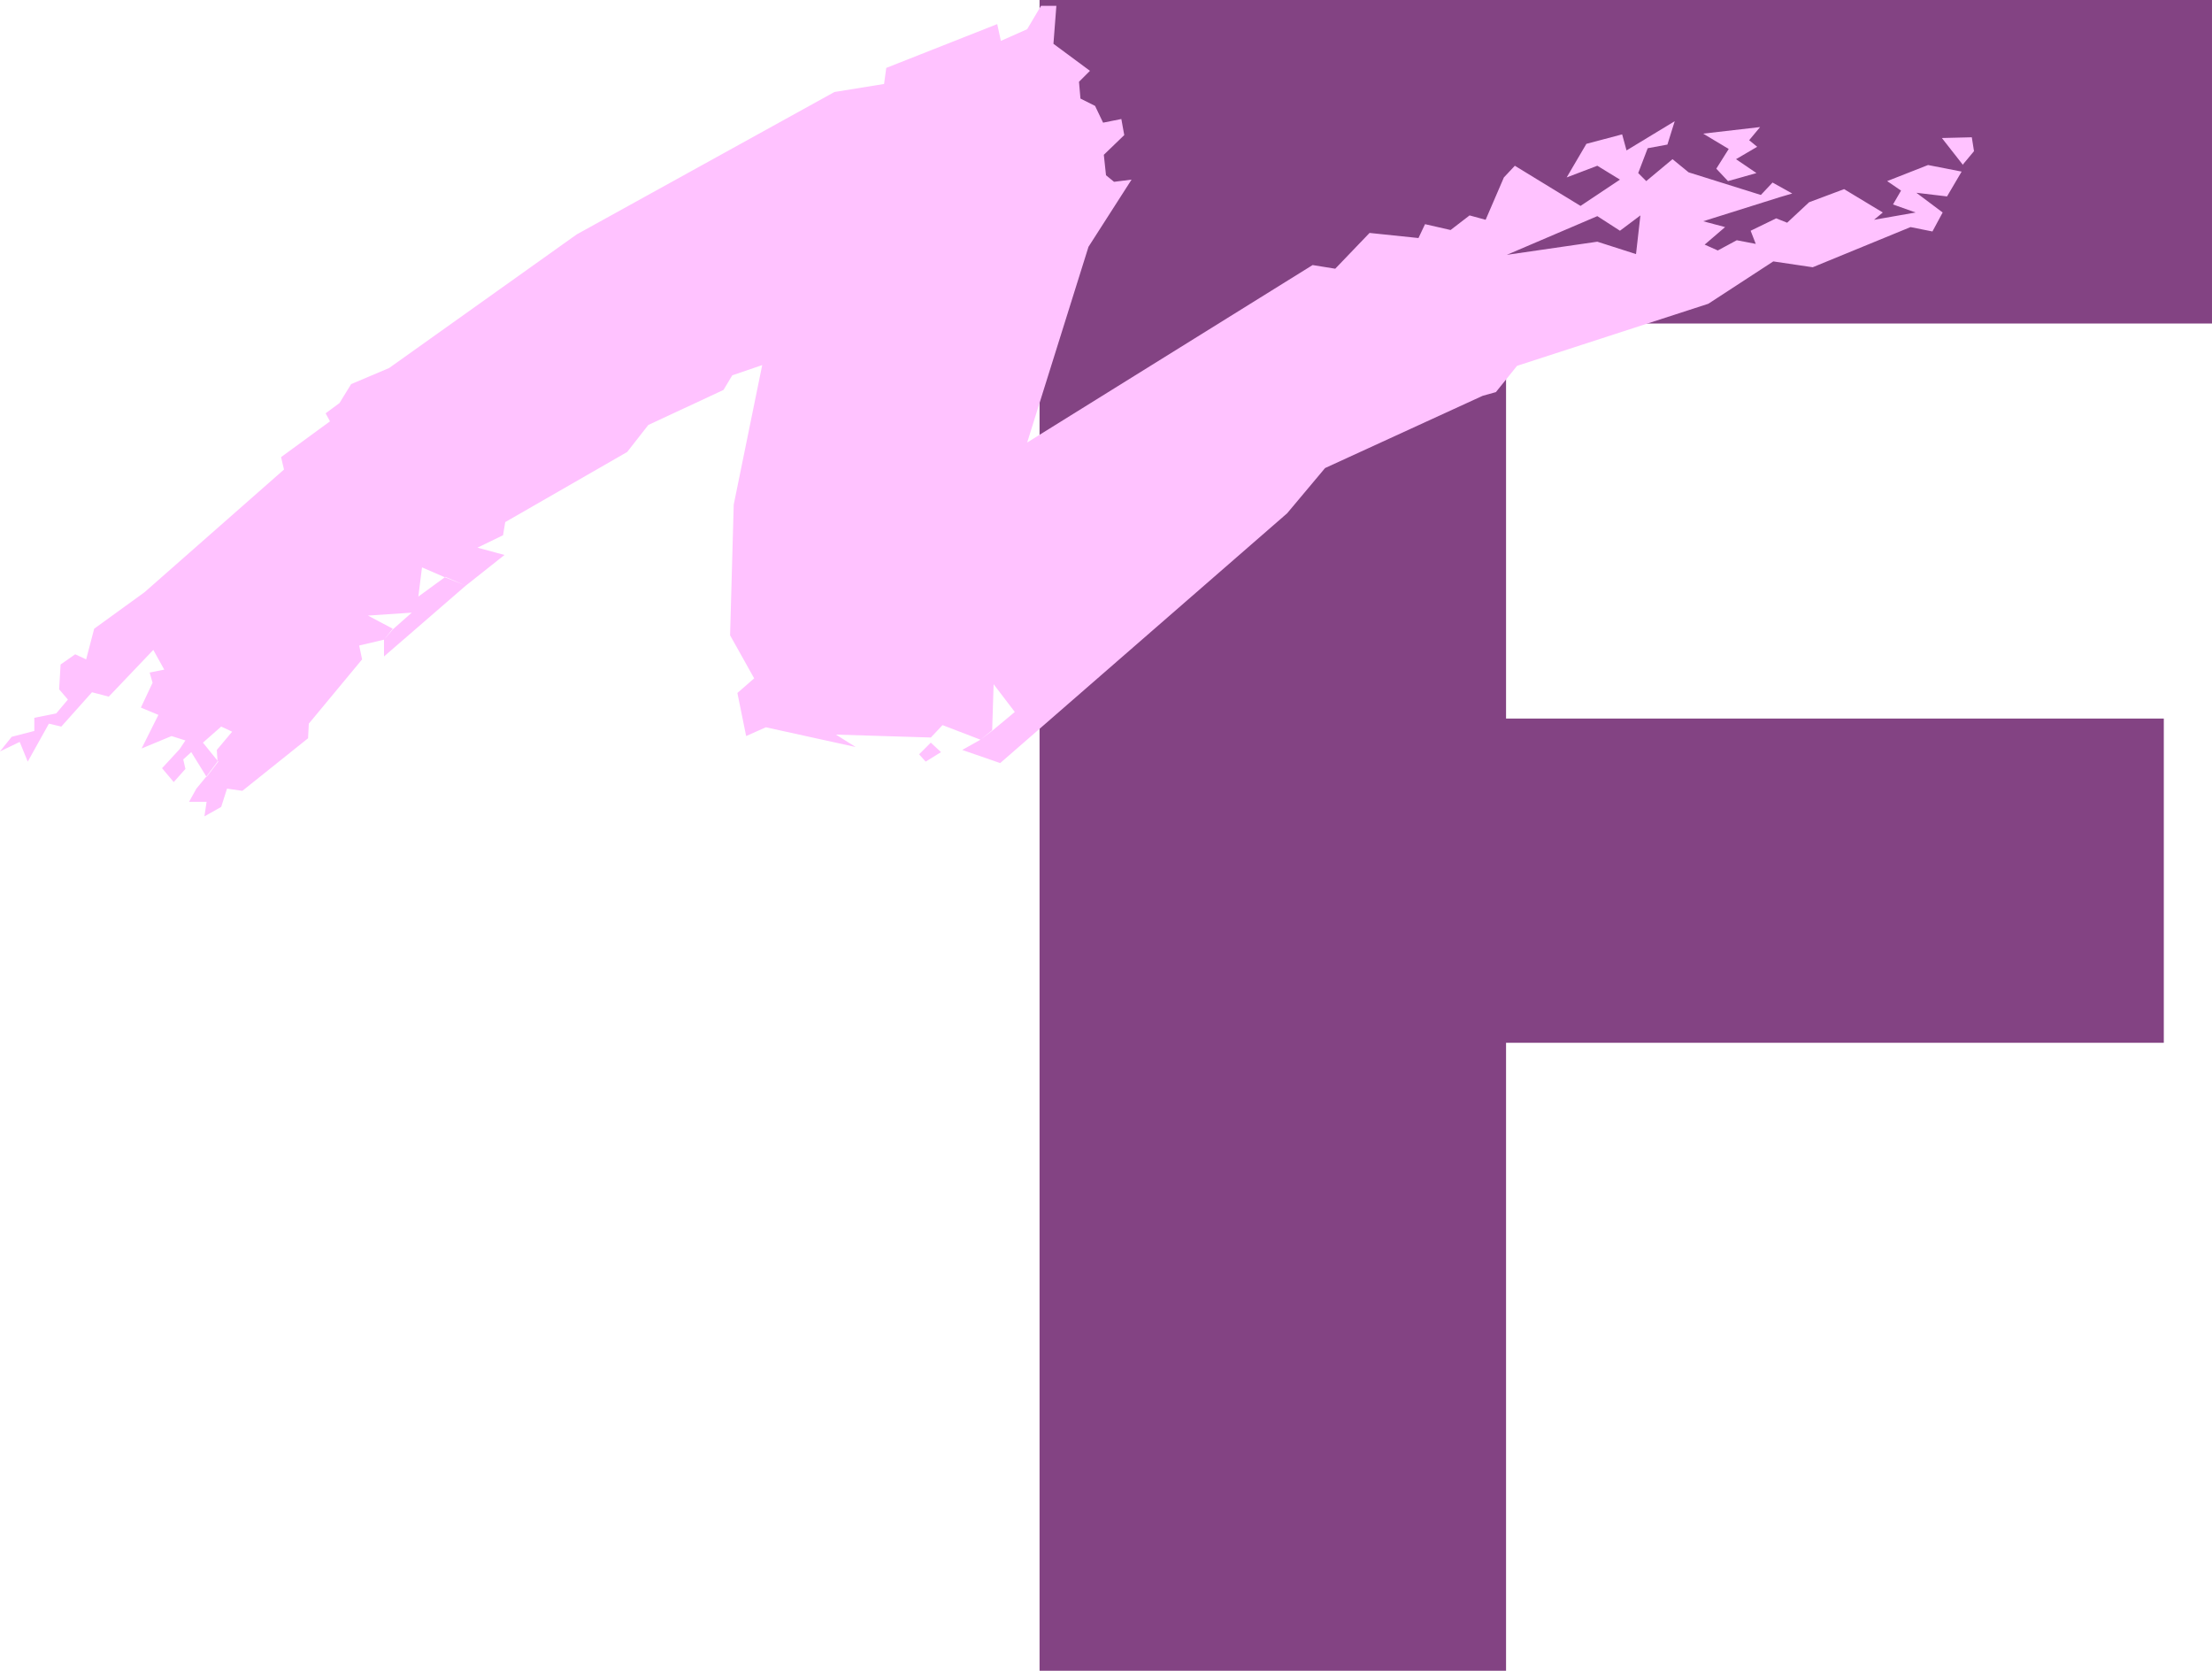 <?xml version="1.0" encoding="UTF-8" standalone="no"?>
<svg
   version="1.0"
   width="129.553mm"
   height="97.824mm"
   id="svg5"
   sodipodi:docname="Stroke F.wmf"
   xmlns:inkscape="http://www.inkscape.org/namespaces/inkscape"
   xmlns:sodipodi="http://sodipodi.sourceforge.net/DTD/sodipodi-0.dtd"
   xmlns="http://www.w3.org/2000/svg"
   xmlns:svg="http://www.w3.org/2000/svg">
  <sodipodi:namedview
     id="namedview5"
     pagecolor="#ffffff"
     bordercolor="#000000"
     borderopacity="0.25"
     inkscape:showpageshadow="2"
     inkscape:pageopacity="0.0"
     inkscape:pagecheckerboard="0"
     inkscape:deskcolor="#d1d1d1"
     inkscape:document-units="mm" />
  <defs
     id="defs1">
    <pattern
       id="WMFhbasepattern"
       patternUnits="userSpaceOnUse"
       width="6"
       height="6"
       x="0"
       y="0" />
  </defs>
  <path
     style="fill:#834383;fill-opacity:1;fill-rule:evenodd;stroke:none"
     d="M 230.118,0 H 489.647 V 71.587 H 333.38 v 87.423 h 145.601 v 71.748 H 333.38 V 369.73 H 230.118 V 0 Z"
     id="path1" />
  <path
     style="fill:#ffc2ff;fill-opacity:1;fill-rule:evenodd;stroke:none"
     d="m 382.507,40.076 6.302,-1.778 -4.525,-3.07 4.686,-2.747 -1.778,-1.454 2.424,-2.909 -12.605,1.454 5.656,3.393 -2.747,4.363 z"
     id="path2" />
  <path
     style="fill:#ffc2ff;fill-opacity:1;fill-rule:evenodd;stroke:none"
     d="m 434.542,36.359 2.424,-2.909 -0.485,-3.07 -6.626,0.162 4.686,5.979 v 0 z"
     id="path3" />
  <path
     style="fill:#ffc2ff;fill-opacity:1;fill-rule:evenodd;stroke:none"
     d="M 103.101,129.599 85.002,145.274 v -3.717 l 1.939,-2.262 4.202,-3.717 -9.696,0.646 5.494,2.909 -1.939,2.424 -5.494,1.293 0.646,3.07 -11.797,14.22 -0.162,3.232 -14.544,11.635 -3.394,-0.485 -1.293,4.04 -3.717,2.101 0.485,-3.232 h -3.878 l 1.616,-2.909 2.262,-2.747 2.424,-3.232 -0.162,-2.586 3.394,-4.04 -2.424,-1.131 -4.04,3.555 3.394,4.201 -2.586,3.393 -3.394,-5.494 -1.778,1.616 0.485,2.101 -2.586,2.909 -2.586,-3.07 3.878,-4.201 1.293,-1.939 -3.07,-0.97 -6.626,2.747 3.717,-7.433 -3.878,-1.616 2.586,-5.494 -0.646,-2.262 3.232,-0.646 -2.424,-4.363 -9.858,10.342 -3.717,-0.97 -6.787,7.595 -2.747,-0.646 -4.686,8.403 -1.778,-4.363 L 0,166.281 l 2.586,-3.232 5.01,-1.293 v -2.909 l 4.848,-0.97 2.586,-3.07 -1.939,-2.262 0.323,-5.494 3.232,-2.262 2.424,1.131 1.778,-6.787 11.15,-8.08 30.866,-27.148 -0.646,-2.747 10.827,-7.918 -0.97,-1.778 3.07,-2.262 2.586,-4.201 8.403,-3.555 41.531,-29.572 57.045,-31.511 10.989,-1.778 0.485,-3.555 24.563,-9.696 0.808,3.717 5.818,-2.586 3.07,-5.171 h 3.394 l -0.646,8.403 8.08,5.979 -2.424,2.424 0.323,3.717 3.232,1.616 1.778,3.717 4.04,-0.808 0.646,3.555 -4.525,4.363 0.485,4.525 1.778,1.454 3.878,-0.485 -9.534,14.867 -13.574,43.308 63.186,-39.268 5.01,0.808 7.595,-7.918 10.827,1.131 1.454,-3.07 5.656,1.293 4.202,-3.232 3.555,0.97 4.04,-9.373 2.424,-2.586 14.544,8.888 3.717,2.262 -20.038,8.565 20.038,-2.909 8.565,2.747 0.97,-8.565 -4.525,3.393 -5.01,-3.232 -3.717,-2.262 8.726,-5.817 -5.01,-3.07 -6.787,2.586 4.363,-7.433 7.918,-2.101 0.97,3.555 10.666,-6.464 -1.616,5.171 -4.363,0.808 -2.101,5.494 1.778,1.778 5.818,-4.848 3.555,2.909 15.998,5.009 2.586,-2.747 4.363,2.424 -2.747,0.808 -16.968,5.333 4.848,1.293 -4.525,3.878 2.909,1.293 4.202,-2.262 4.202,0.808 -1.131,-2.909 5.656,-2.747 2.424,0.97 4.848,-4.525 7.757,-2.909 8.565,5.171 -1.939,1.616 9.211,-1.616 -5.01,-1.778 1.778,-3.07 -3.07,-2.101 9.05,-3.555 7.434,1.454 -3.232,5.494 -6.787,-0.808 5.818,4.363 -2.262,4.201 -4.848,-0.97 -21.654,8.888 -8.726,-1.293 -14.382,9.373 -42.339,13.736 -4.686,5.817 -2.909,0.808 -34.906,15.998 -8.403,10.019 -63.509,55.266 -8.403,-2.909 4.04,-2.262 2.747,-2.101 4.848,-4.04 -4.686,-6.141 -0.323,10.181 -2.586,2.101 -8.403,-3.232 -2.586,2.747 -21.008,-0.646 4.363,2.747 -19.877,-4.363 -4.363,1.939 -1.939,-9.534 3.717,-3.232 -5.333,-9.534 0.808,-28.926 6.302,-30.865 -6.626,2.262 -1.939,3.232 -16.645,7.757 -4.686,5.979 -26.987,15.513 -0.485,2.909 -5.656,2.747 5.979,1.616 -8.565,6.787 -4.848,-1.939 -4.848,-2.101 -0.808,6.464 5.979,-4.363 z"
     id="path4" />
  <path
     style="fill:#ffc2ff;fill-opacity:1;fill-rule:evenodd;stroke:none"
     d="m 204.909,168.544 3.394,-2.101 -2.262,-2.101 -2.586,2.586 1.454,1.616 z"
     id="path5" />
</svg>
